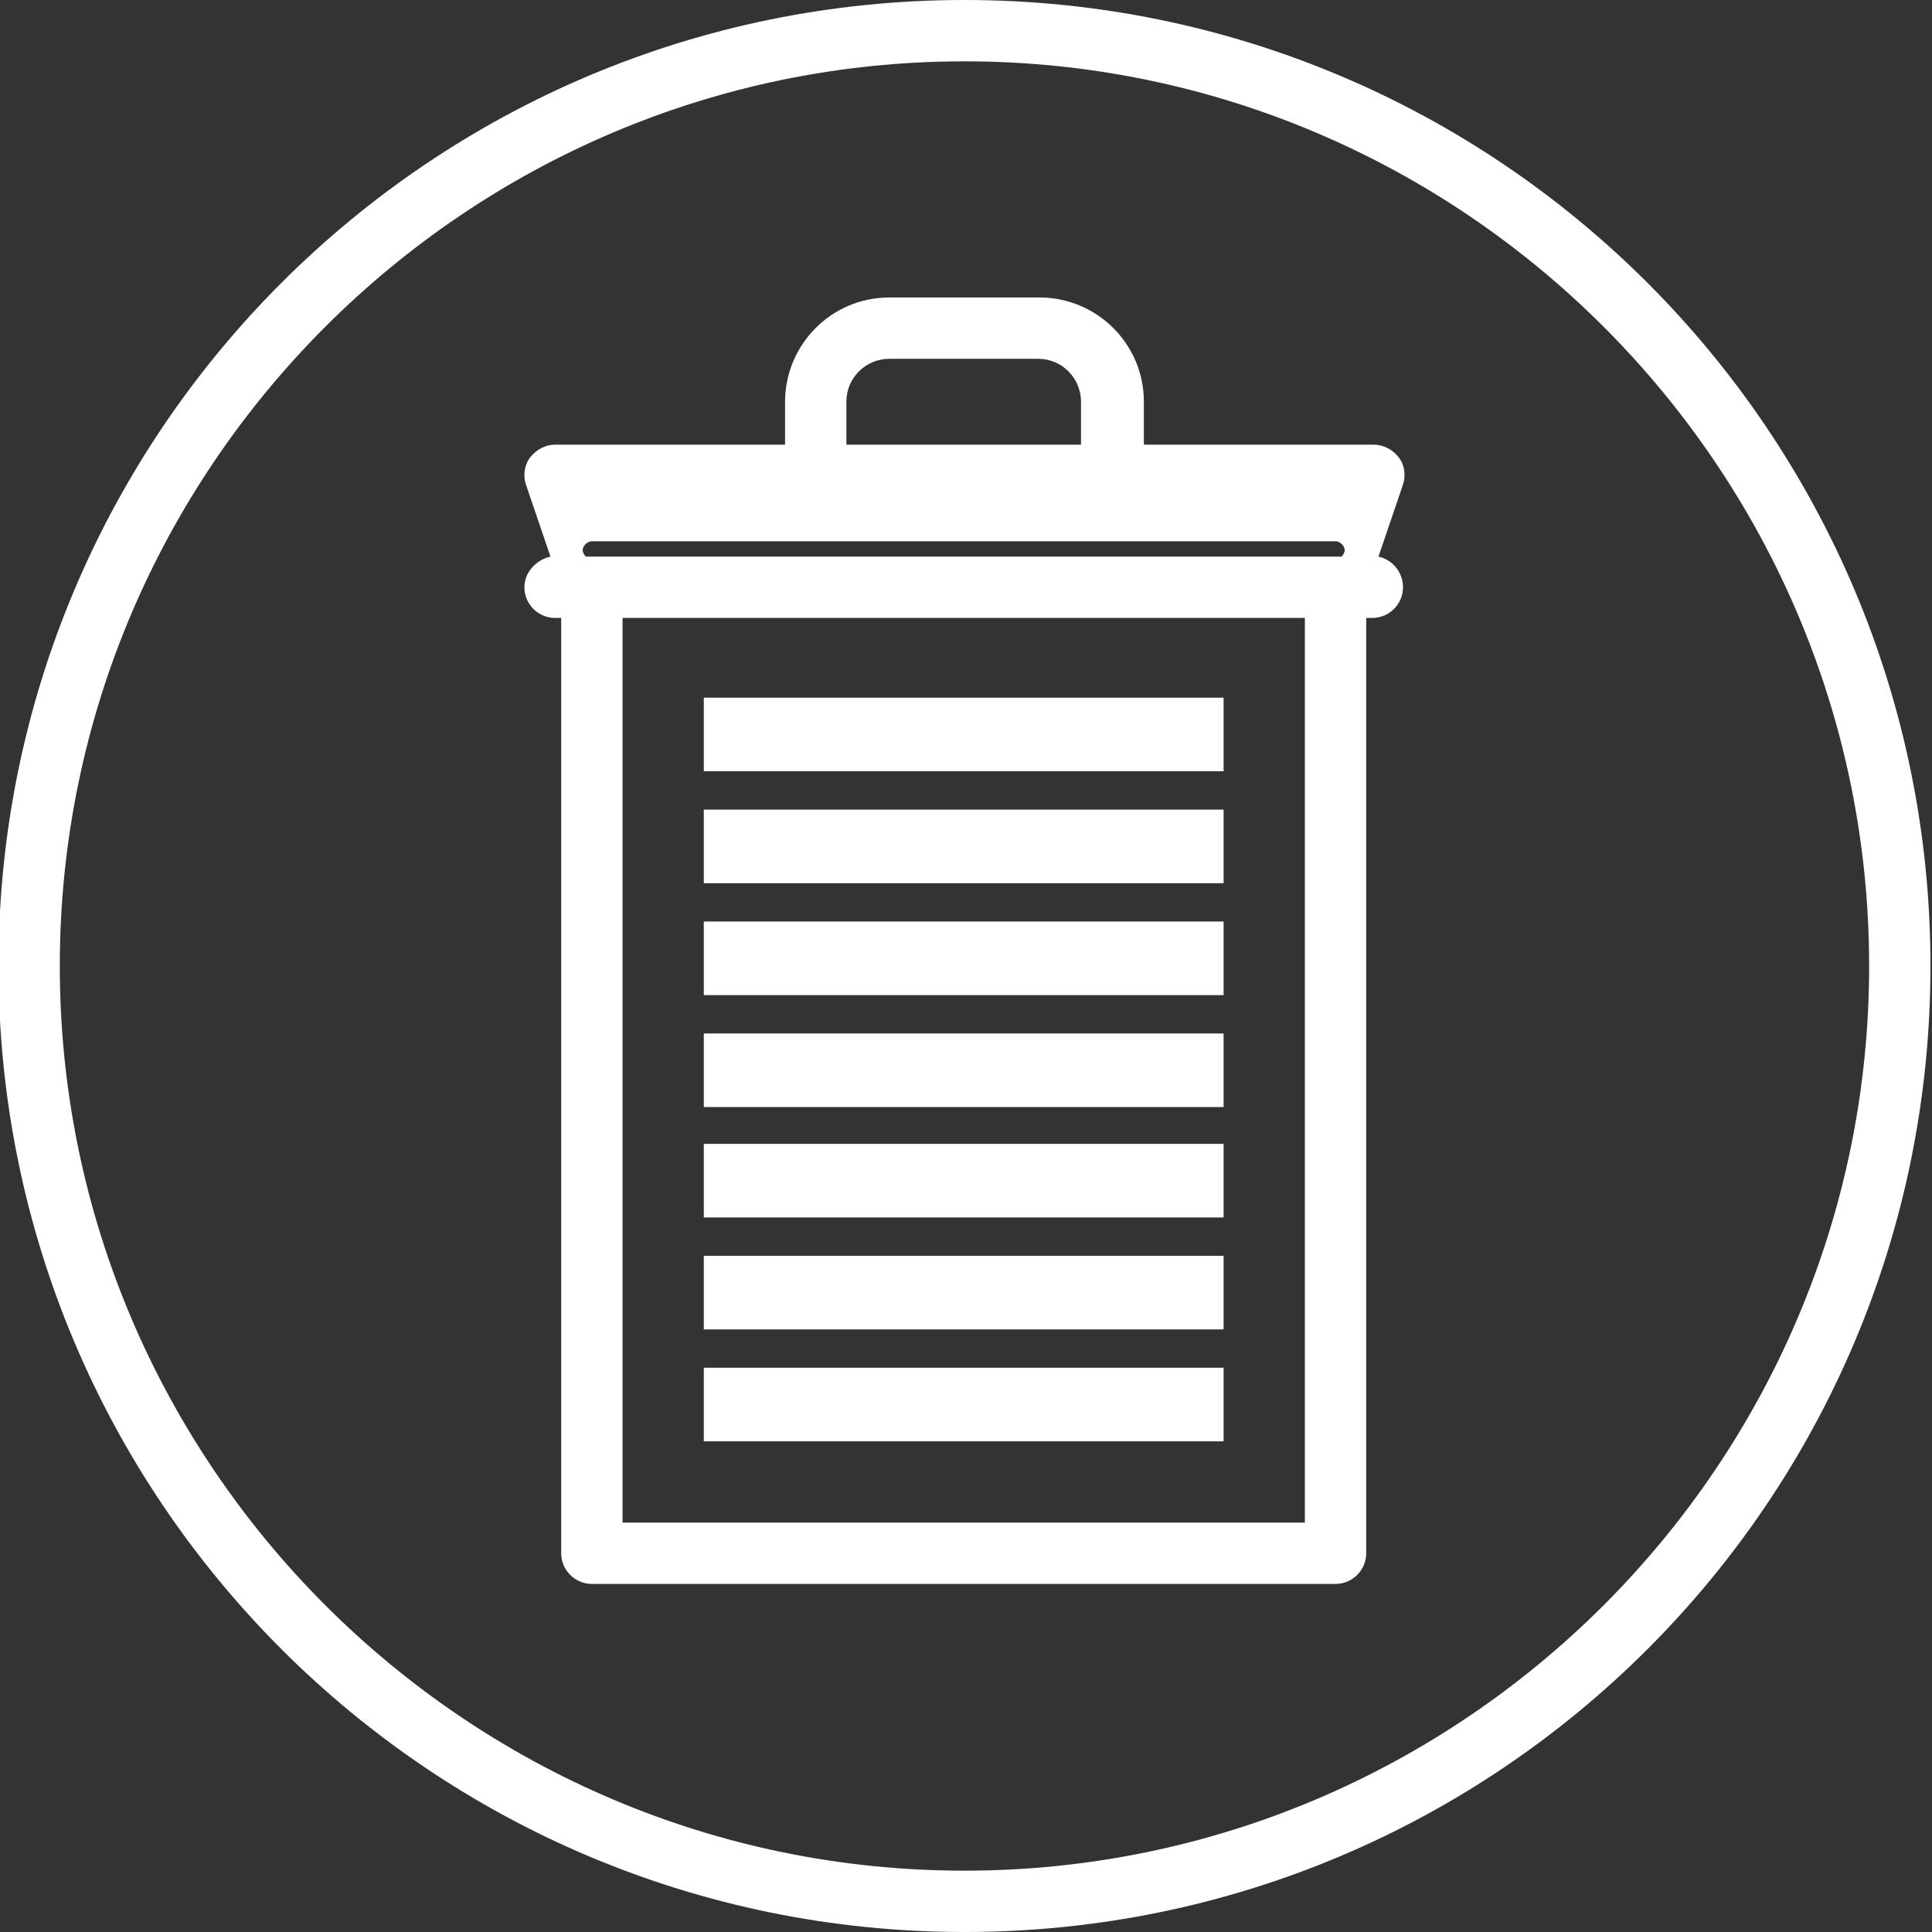 <?xml version="1.0" encoding="utf-8"?>
<!-- Generator: Adobe Illustrator 21.1.0, SVG Export Plug-In . SVG Version: 6.00 Build 0)  -->
<svg version="1.1" id="Layer_1" xmlns="http://www.w3.org/2000/svg" xmlns:xlink="http://www.w3.org/1999/xlink" x="0px" y="0px" viewBox="0 0 126 126" style="enable-background:new 0 0 126 126;" xml:space="preserve">
  <rect x="0" y="0" width="126" height="126" fill="#333333" stroke="none"/>
  <style type="text/css">
	.st0{fill:#fff;}
</style>
  <g>
    <path class="st0" d="M62.9,0c-34.8,0-63,28.2-63,63c0,34.8,28.2,63,63,63c34.8,0,63-28.2,63-63C125.9,28.2,97.7,0,62.9,0z
		 M62.9,122c-32.5,0-59-26.5-59-59c0-32.5,26.5-59,59-59c32.5,0,59,26.5,59,59C121.9,95.5,95.4,122,62.9,122z" />
    <rect x="45.9" y="89.2" class="st0" width="33.9" height="4.8" />
    <rect x="45.9" y="81.9" class="st0" width="33.9" height="4.8" />
    <rect x="45.9" y="74.6" class="st0" width="33.9" height="4.8" />
    <rect x="45.9" y="67.4" class="st0" width="33.9" height="4.8" />
    <rect x="45.9" y="60.1" class="st0" width="33.9" height="4.8" />
    <rect x="45.9" y="52.8" class="st0" width="33.9" height="4.8" />
    <rect x="45.9" y="45.5" class="st0" width="33.9" height="4.8" />
    <path class="st0" d="M89.9,36.3l1.6-4.7c0.2-0.6,0.1-1.3-0.3-1.8c-0.4-0.5-1-0.8-1.6-0.8h-15v-2.8c0-3.8-3.1-6.8-6.8-6.8H58
		c-3.8,0-6.8,3.1-6.8,6.8V29h-15c-0.6,0-1.2,0.3-1.6,0.8c-0.4,0.5-0.5,1.2-0.3,1.8l1.6,4.7c-0.9,0.2-1.7,1-1.7,2c0,1.1,0.9,2,2,2
		h0.4v61c0,1.1,0.9,2,2,2h48.5c1.1,0,2-0.9,2-2v-61h0.4c1.1,0,2-0.9,2-2C91.5,37.3,90.8,36.5,89.9,36.3z M55.2,26.2
		c0-1.6,1.3-2.8,2.8-2.8h9.7c1.6,0,2.8,1.3,2.8,2.8V29H55.2V26.2z M85.1,99.3H40.6v-59h44.5V99.3z M87.5,36.3c-0.1,0-0.2,0-0.4,0
		H38.6c-0.1,0-0.3,0-0.4,0C38.1,36.2,38,36,38,35.9c0-0.3,0.3-0.6,0.6-0.6h48.5c0.3,0,0.6,0.3,0.6,0.6C87.7,36,87.6,36.2,87.5,36.3z
		" />
  </g>
</svg>